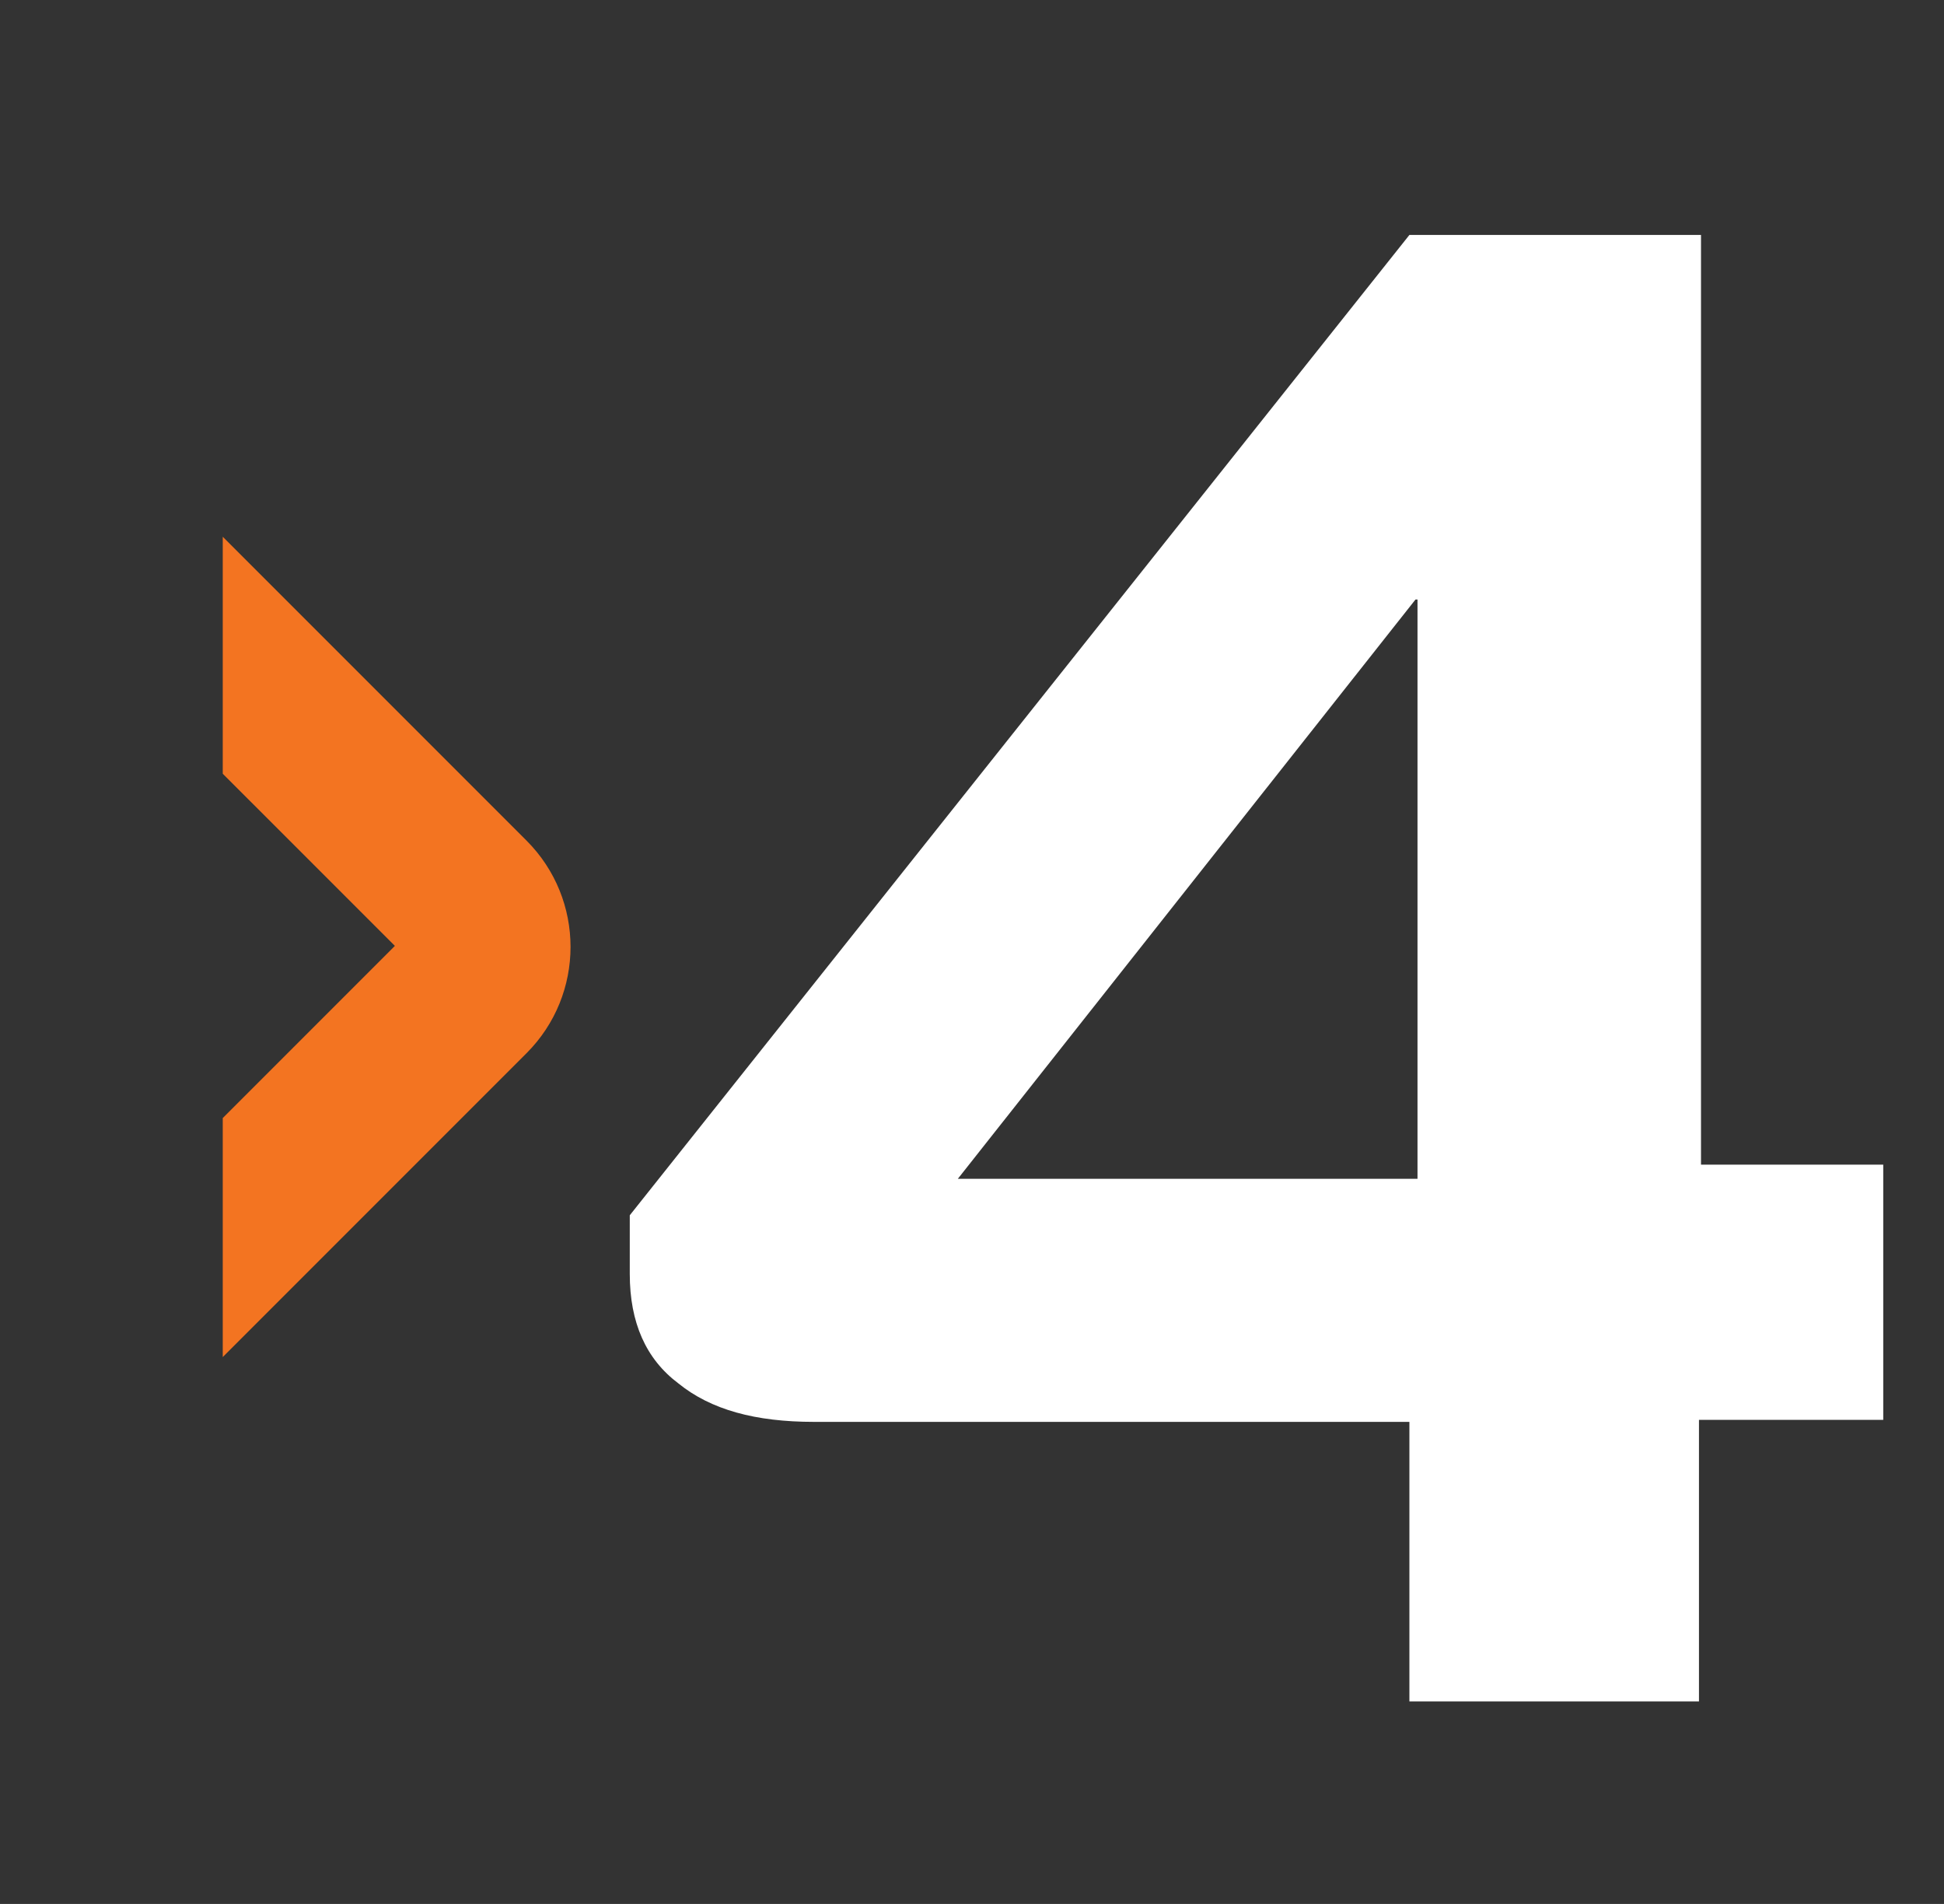<?xml version="1.0" encoding="utf-8"?>
<!-- Generator: Adobe Illustrator 23.1.0, SVG Export Plug-In . SVG Version: 6.00 Build 0)  -->
<svg version="1.1" id="Layer_1" xmlns="http://www.w3.org/2000/svg" xmlns:xlink="http://www.w3.org/1999/xlink" x="0px" y="0px"
	 viewBox="0 0 96 94" style="enable-background:new 0 0 96 94;" xml:space="preserve">
<rect x="0" y="0" width="96" height="94" fill="#333333" stroke="none"/>
<style type="text/css">
	.st0{fill:#F37421;}
	.st1{fill:#FFFFFF;}
</style>
<path id="XMLID_295_" class="st0" d="M19.5,46.7L11,55.2V67l15-15c2.9-2.9,2.9-7.6,0-10.5l-15-15v11.7L19.5,46.7z"/>
<g>
	<path class="st1" d="M69.6,70.2H40.2c-2.9,0-5.1-0.6-6.7-1.9c-1.6-1.2-2.4-3-2.4-5.4v-2.9l38.5-48.4h14.4v45.9H93v12.6h-9.1v13.9
		H69.6V70.2z M70,58.2V29.6h-0.1L47.3,58.2H70z"/>
</g>
</svg>
